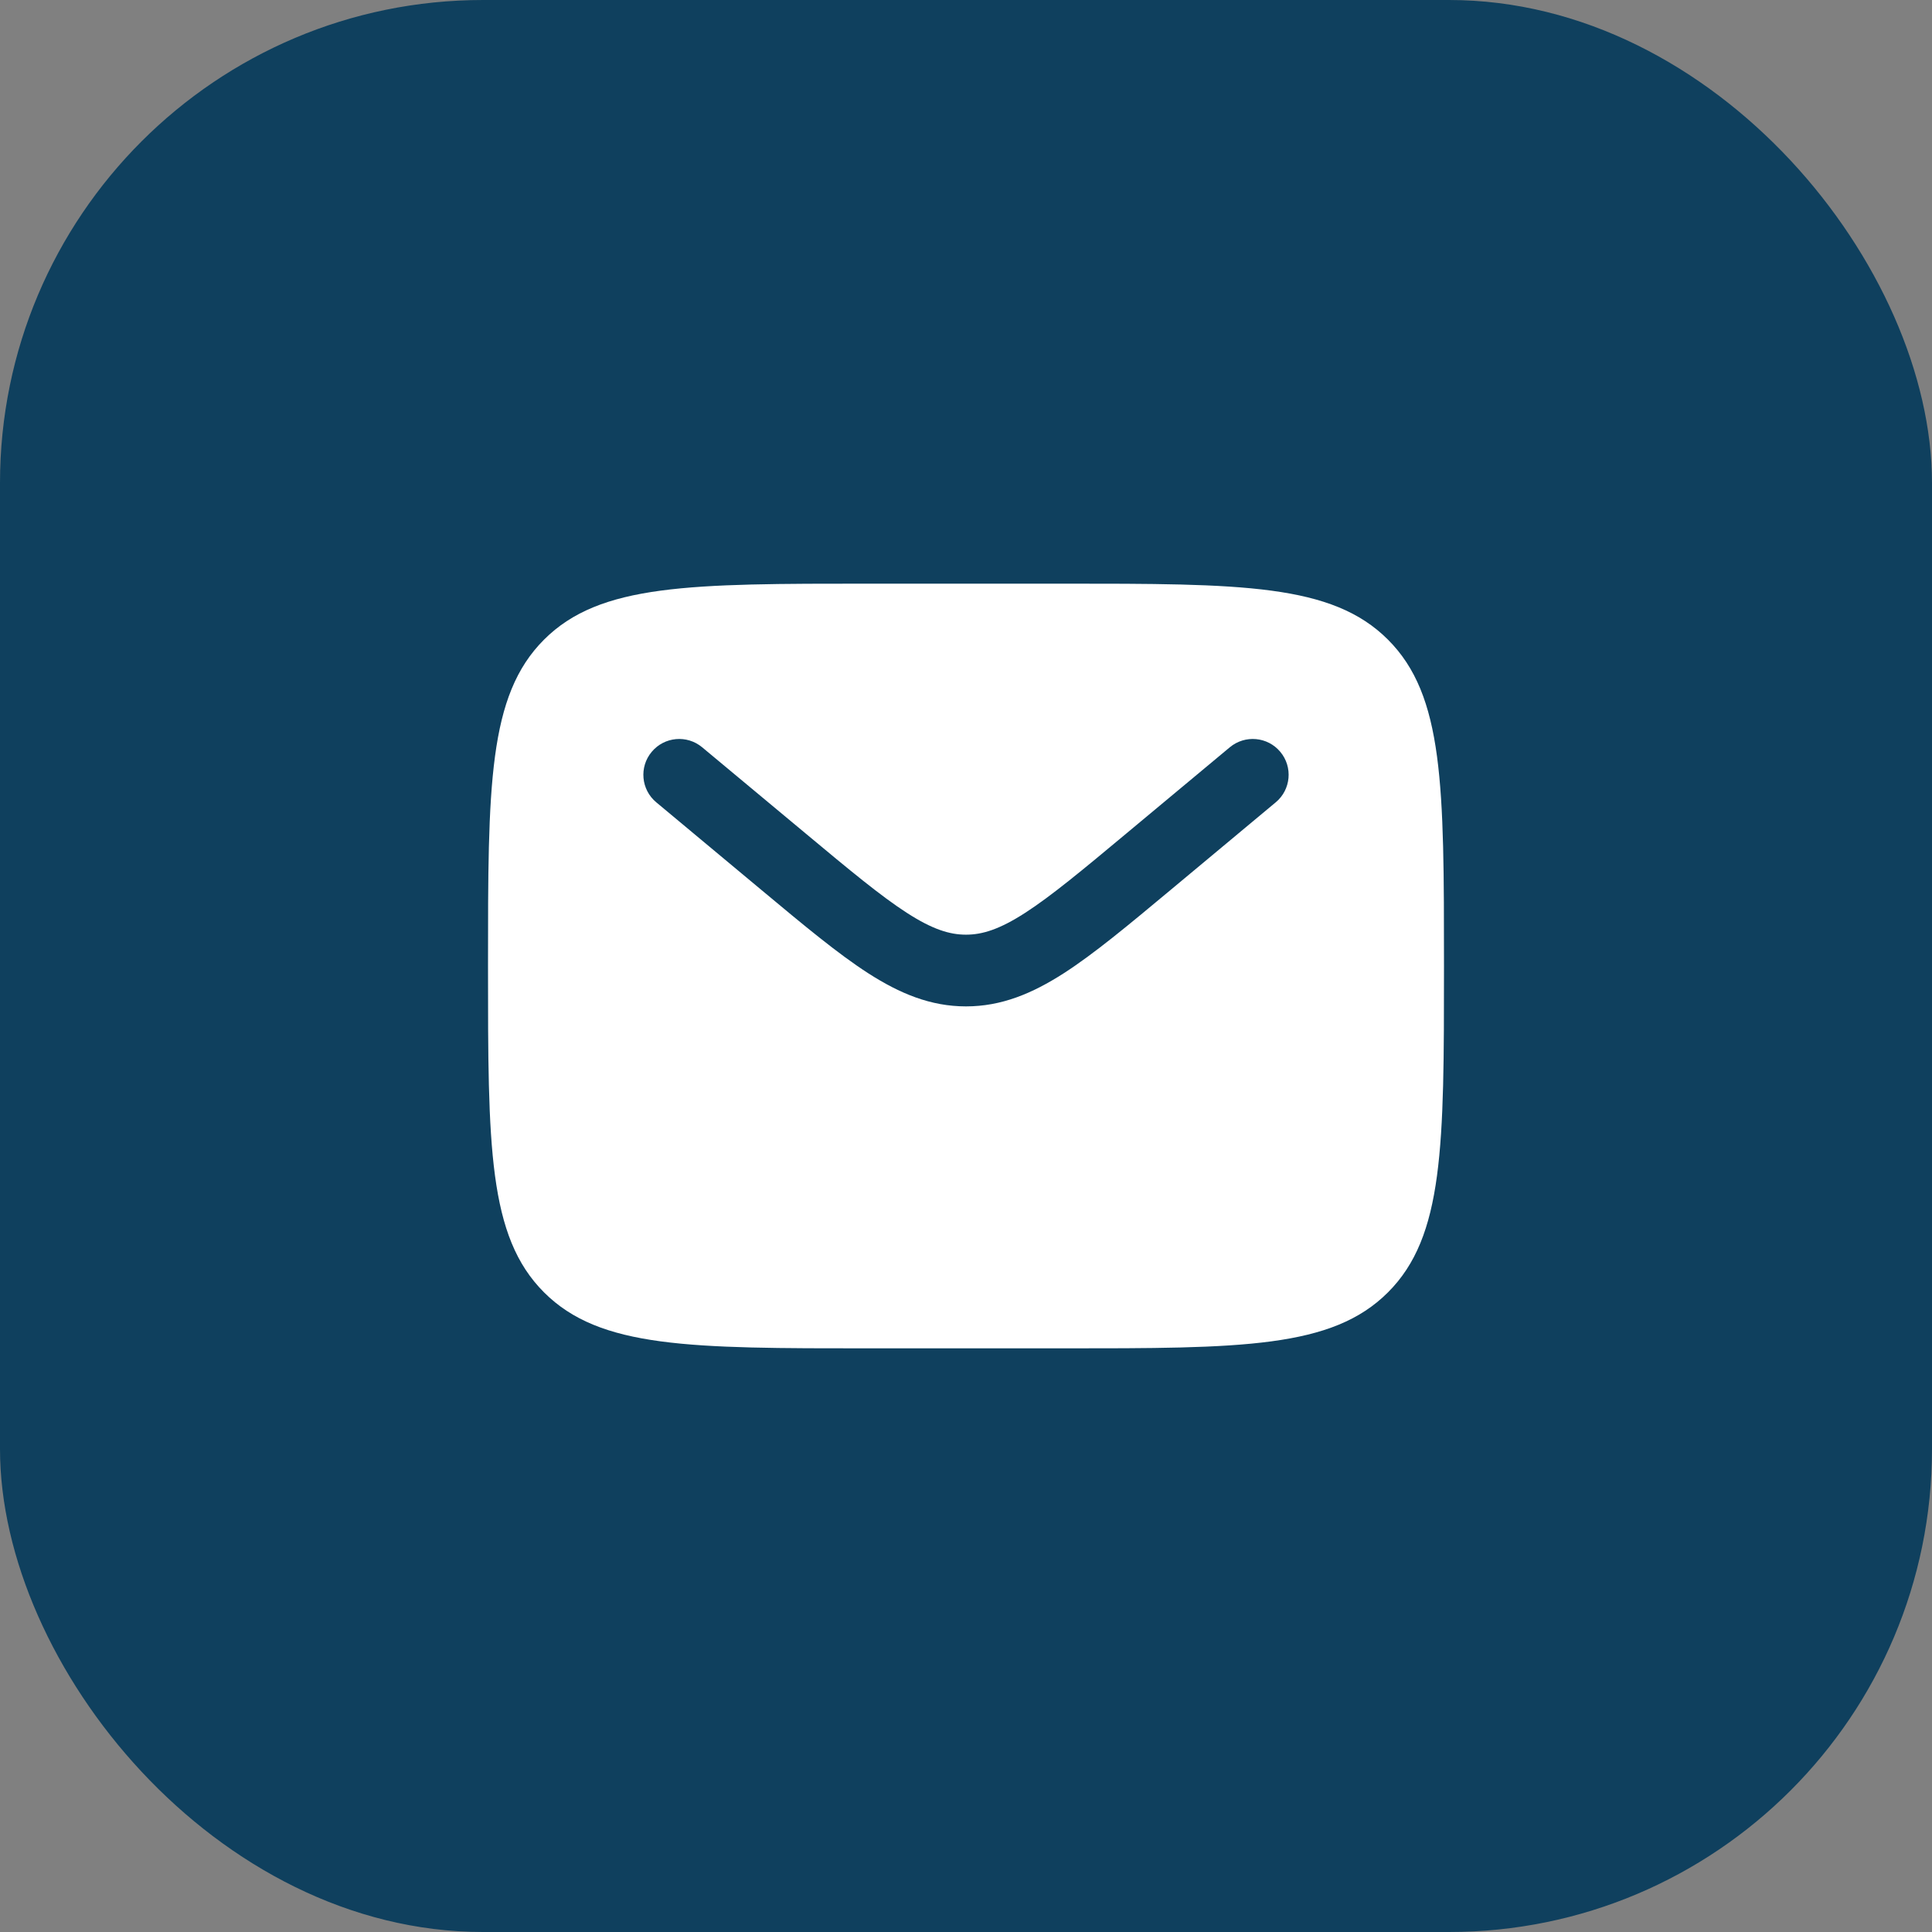 <?xml version="1.0" encoding="UTF-8"?> <svg xmlns="http://www.w3.org/2000/svg" width="42" height="42" viewBox="0 0 42 42" fill="none"><rect x="0" y="0" width="42" height="42" fill="#808080" stroke="none"/><rect width="42" height="42" rx="10.5" fill="#0F405E"></rect><path fill-rule="evenodd" clip-rule="evenodd" d="M11.827 13.905C10.609 15.122 10.609 17.081 10.609 21C10.609 24.919 10.609 26.878 11.827 28.095C13.044 29.312 15.003 29.312 18.922 29.312H23.078C26.997 29.312 28.956 29.312 30.173 28.095C31.391 26.878 31.391 24.919 31.391 21C31.391 17.081 31.391 15.122 30.173 13.905C28.956 12.688 26.997 12.688 23.078 12.688H18.922C15.003 12.688 13.044 12.688 11.827 13.905ZM27.833 16.345C28.109 16.675 28.064 17.167 27.733 17.442L25.451 19.344C24.53 20.112 23.784 20.734 23.125 21.158C22.438 21.599 21.77 21.878 21 21.878C20.23 21.878 19.562 21.599 18.875 21.158C18.216 20.734 17.47 20.112 16.549 19.344L14.267 17.442C13.936 17.167 13.891 16.675 14.167 16.345C14.443 16.014 14.934 15.97 15.264 16.245L17.508 18.114C18.477 18.922 19.15 19.481 19.718 19.847C20.268 20.201 20.641 20.319 21 20.319C21.359 20.319 21.732 20.201 22.282 19.847C22.85 19.481 23.523 18.922 24.492 18.114L26.735 16.245C27.066 15.97 27.558 16.014 27.833 16.345Z" fill="white"></path></svg> 